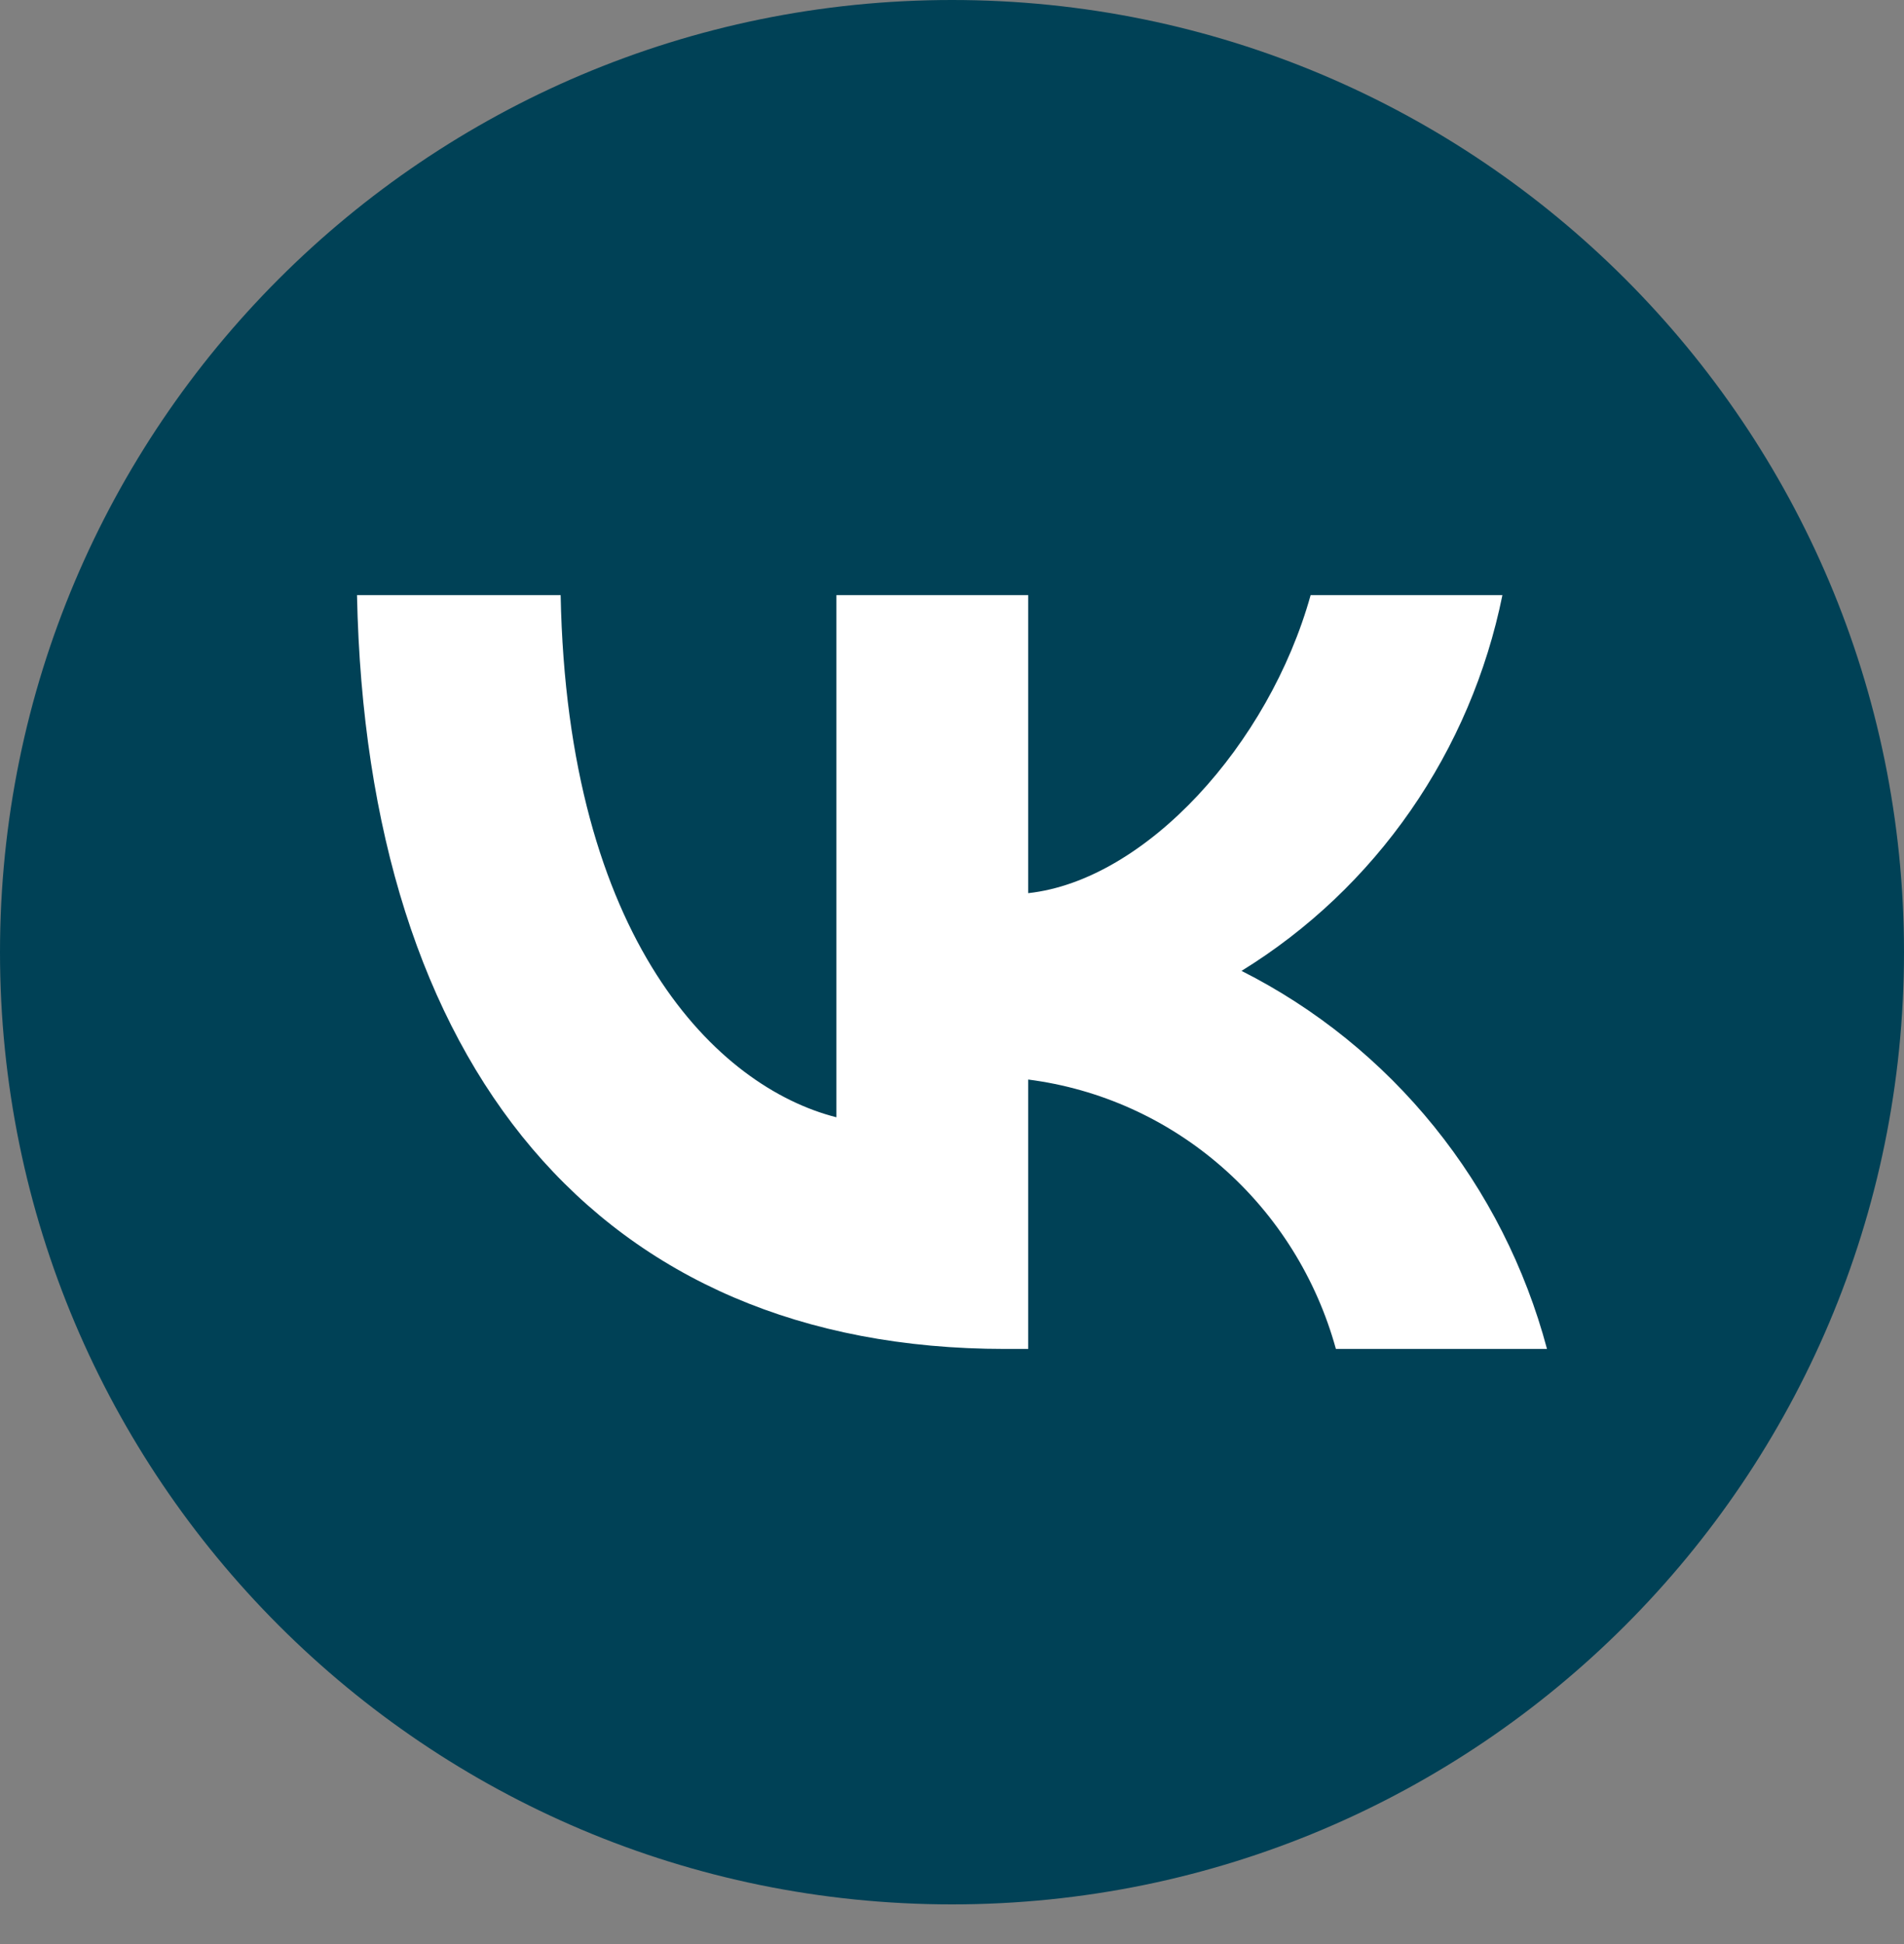<?xml version="1.0" encoding="UTF-8"?> <svg xmlns="http://www.w3.org/2000/svg" width="48" height="49" viewBox="0 0 48 49" fill="none"><rect x="0" y="0" width="48" height="49" fill="#808080" stroke="none"/><path d="M24 48C37.255 48 48 37.255 48 24C48 10.745 37.255 0 24 0C10.745 0 0 10.745 0 24C0 37.255 10.745 48 24 48Z" fill="#004156"></path><path d="M25.34 34C15.09 34 9.244 26.868 9 15H14.134C14.303 23.711 18.088 27.4 21.086 28.161V15H25.921V22.512C28.881 22.189 31.992 18.766 33.041 15H37.876C37.48 16.953 36.692 18.802 35.56 20.432C34.429 22.062 32.978 23.437 31.299 24.471C33.173 25.417 34.829 26.755 36.156 28.397C37.484 30.04 38.453 31.949 39 34H33.678C33.187 32.219 32.189 30.625 30.809 29.417C29.429 28.209 27.729 27.441 25.921 27.21V34H25.34V34Z" fill="white"></path></svg> 